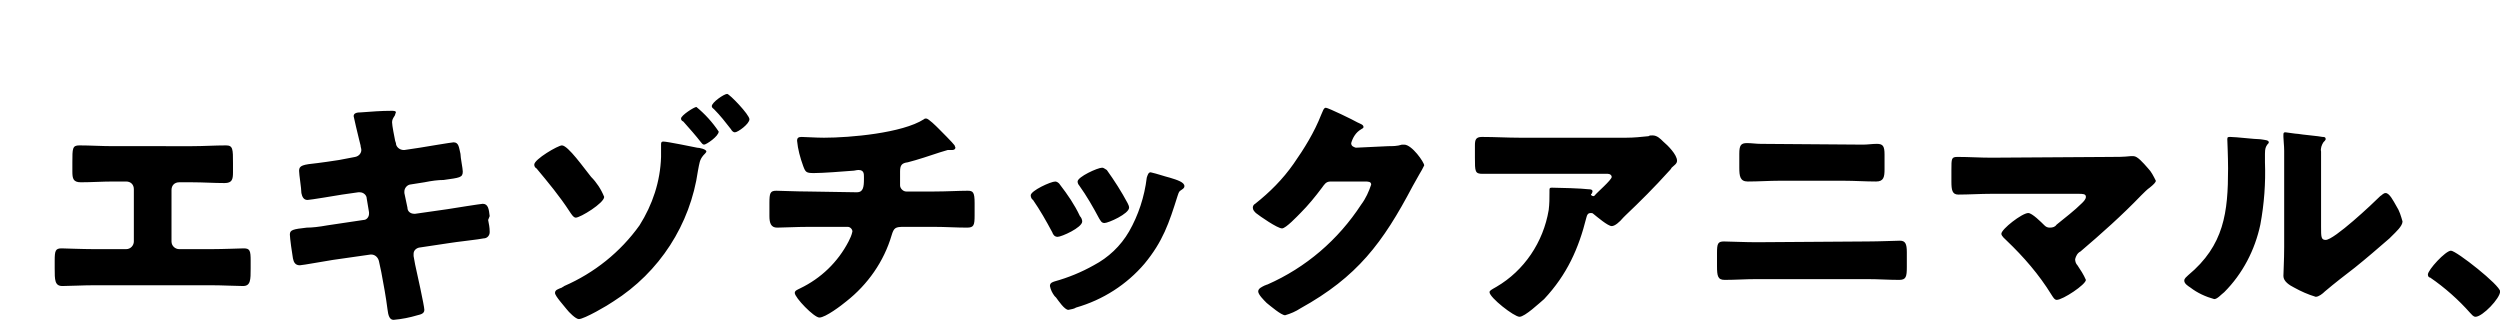 <?xml version="1.0" encoding="utf-8"?>
<svg xmlns="http://www.w3.org/2000/svg" xmlns:xlink="http://www.w3.org/1999/xlink" viewBox="0 0 325.3 42.2" >
<g id="lead_sub01" transform="translate(313.717 21.119)">
	<path d="M5.2,11.5c-0.7,0-3,2.5-3,3.1c0,0.2,0.1,0.4,0.3,0.4c1.9,1.3,3.7,2.9,5.2,4.6c0.2,0.2,0.4,0.5,0.7,0.5
		c0.9,0,3.2-2.4,3.2-3.3C11.6,16,5.9,11.5,5.2,11.5 M-11.7,1.4c0-0.9,0-1.9,0-2.8c-0.1-0.4,0.1-0.9,0.3-1.2c0.1-0.1,0.3-0.3,0.3-0.4
		c0-0.3-0.2-0.3-0.4-0.3c-0.4-0.1-2.7-0.3-3.2-0.4c-0.3,0-1.5-0.2-1.6-0.2c-0.2,0-0.3,0-0.3,0.3c0,0.1,0,0.2,0,0.3
		c0,0.4,0.1,1.1,0.1,1.8c0,1,0,2,0,2.7V11c0,1.8-0.1,3.2-0.1,3.8c0,0.7,0.8,1.2,1.4,1.5c0.9,0.5,1.8,0.9,2.8,1.2
		c0.4,0,0.9-0.4,1.2-0.7c1.3-1.1,2.6-2.1,3.9-3.1c1.5-1.2,3-2.5,4.5-3.8c0.1-0.1,0.2-0.2,0.3-0.3C-2,9.1-1.1,8.3-1.1,7.7
		c-0.2-0.7-0.4-1.4-0.8-2c-0.4-0.7-0.9-1.7-1.4-1.7c-0.3,0-0.5,0.3-0.7,0.4c-1,1-6,5.7-7.1,5.7c-0.6,0-0.6-0.4-0.6-1.7L-11.7,1.4z
		 M-23.5-3.3c-0.3,0-0.4,0-0.4,0.3c0,0.1,0.1,2.3,0.1,3.8c0,5.7-0.5,10-5.2,13.9c-0.2,0.2-0.5,0.4-0.5,0.7c0,0.4,0.5,0.7,0.8,0.9
		c0.9,0.7,2,1.2,3.1,1.5c0.4,0,0.9-0.6,1.3-0.9c2.4-2.4,4-5.5,4.7-8.8c0.5-2.7,0.7-5.4,0.6-8.1c0-0.4,0-0.8,0-1.1
		c0-0.7,0.1-0.9,0.3-1.2c0.1-0.1,0.2-0.2,0.2-0.3c0-0.3-0.5-0.3-1.1-0.4C-20.3-3-22.8-3.3-23.5-3.3 M-54.6-0.6
		c-1.5,0-2.9-0.1-4.4-0.1c-0.8,0-0.8,0.2-0.8,1.7v1.5c0,1.1,0.1,1.7,0.9,1.7c1.3,0,2.9-0.1,4.3-0.1h11.3c0.6,0,1,0,1,0.4
		c0,0.3-0.3,0.6-0.5,0.8c-1,1-2.2,1.9-3.3,2.8c-0.2,0.3-0.5,0.4-0.9,0.4c-0.3,0-0.5-0.1-0.7-0.3c-0.4-0.4-1.6-1.6-2.1-1.6
		c-0.8,0-3.5,2.1-3.5,2.7c0,0.3,0.5,0.7,0.7,0.9c2.2,2.1,4.2,4.4,5.8,7c0.2,0.3,0.4,0.7,0.7,0.7c0.8,0,3.8-2,3.8-2.6
		c-0.3-0.7-0.7-1.3-1.1-1.9c-0.2-0.2-0.3-0.5-0.3-0.8c0.1-0.4,0.3-0.8,0.7-1c2.7-2.3,5.4-4.7,7.9-7.3c0.4-0.4,0.8-0.8,1.1-1
		c0.5-0.4,0.8-0.7,0.8-0.9c-0.3-0.6-0.6-1.2-1-1.6c-0.7-0.8-1.4-1.6-1.9-1.6c-0.1,0-0.3,0-0.4,0c-0.9,0.1-1.7,0.1-2.6,0.1L-54.6-0.6
		z M-85.2,10.4c-1.3,0-3.8-0.1-4.2-0.1c-0.8,0-0.9,0.3-0.9,1.5v1.7c0,1.3,0.1,1.8,1,1.8c1.4,0,2.7-0.1,4.1-0.1h14.5
		c1.4,0,2.7,0.1,4.1,0.1c0.9,0,1-0.4,1-1.7v-1.9c0-1.1-0.2-1.5-0.9-1.5c-0.5,0-2.7,0.1-4.2,0.1L-85.2,10.4z M-84.6-2.4
		c-0.6,0-1.2-0.1-1.8-0.1c-0.8,0-1,0.3-1,1.4v1.8c0,1.1,0.1,1.8,1.1,1.8c1.4,0,2.8-0.1,4.1-0.1h8.4c1.4,0,2.8,0.1,4.2,0.1
		c1,0,1.1-0.6,1.1-1.6v-1.9c0-1.1-0.2-1.4-1-1.4c-0.6,0-1.2,0.1-1.8,0.1L-84.6-2.4z M-107.3,7.2c0.1-0.4,0.2-0.6,0.6-0.6
		c0.1,0,0.2,0,0.3,0.1c0.5,0.4,1.9,1.6,2.4,1.6c0.4,0,1-0.5,1.5-1.1l0.3-0.3c1.9-1.8,3.8-3.7,5.6-5.7c0.1-0.1,0.3-0.3,0.4-0.5
		c0.3-0.3,0.7-0.5,0.7-0.9c0-0.8-1.2-2-1.8-2.5c-0.4-0.4-0.8-0.8-1.4-0.8c-0.2,0-0.4,0-0.5,0.1c-1,0.1-1.9,0.2-2.9,0.2H-116
		c-1.6,0-3.2-0.1-4.9-0.1c-0.8,0-0.9,0.4-0.9,1.1v1.6c0,1.8,0,2.1,1,2.1c0.4,0,0.9,0,1.3,0c1.1,0,2.3,0,3.4,0h11.6
		c0.3,0,0.5,0.2,0.5,0.4c0,0.4-2,2.1-2.2,2.4c-0.1,0.1-0.1,0.1-0.2,0.1c-0.1,0-0.3-0.1-0.3-0.2c0,0,0,0,0,0c0,0,0-0.1,0.1-0.1
		c0-0.1,0.1-0.2,0.1-0.3c0-0.2-0.1-0.3-0.6-0.3c-0.7-0.1-3.8-0.2-4.7-0.2c-0.3,0-0.3,0.1-0.3,0.4c0,0.1,0,0.1,0,0.2
		c0,0.8,0,1.5-0.1,2.3c-0.7,4.2-3.2,7.9-6.8,10c-0.7,0.4-0.9,0.5-0.9,0.7c0,0.7,3.2,3.2,3.9,3.2c0.7,0,2.6-1.8,3.2-2.3
		C-109.8,14.6-108.3,11.2-107.3,7.2 M-137.3-1.9c-0.3-0.1-0.6-0.2-0.6-0.6c0.2-0.7,0.6-1.4,1.3-1.8c0.1-0.1,0.3-0.1,0.3-0.3
		c0-0.3-0.4-0.4-0.8-0.6c-0.5-0.3-3.8-1.9-4.1-1.9c-0.3,0-0.4,0.5-0.6,0.9c-0.9,2.3-2.2,4.4-3.6,6.4c-1.4,2-3.1,3.7-5,5.2
		c-0.2,0.1-0.3,0.3-0.3,0.5c0,0.3,0.2,0.5,0.4,0.7c0.5,0.4,2.8,2,3.4,2c0.5,0,2-1.6,2.4-2c1-1,1.9-2.1,2.8-3.3
		c0.3-0.4,0.5-0.8,1.1-0.8h4.5c0.4,0,0.8,0,0.8,0.4c-0.3,0.9-0.7,1.8-1.3,2.6c-3,4.6-7.2,8.2-12.2,10.4c-0.1,0-0.2,0.1-0.3,0.1
		c-0.4,0.2-0.9,0.4-0.9,0.8c0,0.4,0.7,1.1,1.1,1.5c0.5,0.4,1.9,1.6,2.4,1.6c0.7-0.2,1.4-0.5,2-0.9c7.4-4.1,10.7-8.5,14.6-15.9
		c0.3-0.5,0.6-1.1,0.9-1.6c0.2-0.3,0.4-0.7,0.6-1.1c0-0.4-1.6-2.7-2.6-2.7c-0.1,0-0.2,0-0.3,0c-0.6,0.2-1.2,0.2-1.8,0.2L-137.3-1.9z
		 M-164,1.3c-0.3,0-0.4,0.4-0.5,0.7c-0.3,2.5-1.1,4.9-2.3,7c-1.1,1.9-2.7,3.4-4.6,4.4c-1.6,0.9-3.3,1.6-5.1,2.1
		c-0.3,0.1-0.6,0.2-0.6,0.6c0.1,0.5,0.3,0.9,0.6,1.3c0.1,0.1,0.1,0.1,0.2,0.2c0.3,0.4,1.1,1.6,1.6,1.6c0.4-0.1,0.7-0.1,1-0.3
		c3.5-1,6.6-3,8.9-5.7c2.4-2.9,3.2-5.3,4.3-8.8c0.2-0.6,0.2-0.6,0.5-0.8c0.3-0.2,0.4-0.3,0.4-0.5c0-0.5-0.9-0.8-1.9-1.1
		C-162.3,1.8-163.1,1.5-164,1.3 M-170.3,0.7c-0.6,0-3.2,1.2-3.2,1.8c0,0.2,0.1,0.4,0.2,0.5c1,1.4,1.8,2.8,2.6,4.3
		c0.2,0.3,0.3,0.6,0.7,0.6c0.5,0,3.2-1.2,3.2-2c0-0.2-0.1-0.4-0.2-0.6c-0.8-1.5-1.7-2.9-2.7-4.3C-169.9,0.9-170.1,0.7-170.3,0.7
		 M-175.8,2.9c-0.1-0.2-0.4-0.4-0.6-0.4c-0.6,0-3.2,1.2-3.2,1.8c0,0.2,0.1,0.5,0.3,0.6c0.9,1.3,1.7,2.7,2.5,4.2
		c0.1,0.3,0.3,0.6,0.7,0.6c0.5,0,3.2-1.2,3.2-2c0-0.2-0.1-0.5-0.3-0.7C-173.9,5.5-174.8,4.2-175.8,2.9 M-208.5,3.8
		c-1.5,0-3.7-0.1-4.2-0.1c-0.8,0-0.9,0.3-0.9,1.6v1.7c0,0.9,0.2,1.5,1,1.5c0.8,0,2.5-0.1,4.1-0.1h5.1c0.3,0,0.6,0.3,0.6,0.6
		c0,0,0,0,0,0c-0.1,0.5-0.3,0.9-0.5,1.3c-1.4,2.7-3.6,4.8-6.3,6.1c-0.4,0.2-0.7,0.3-0.7,0.6c0,0.6,2.5,3.2,3.2,3.2
		c0.8,0,2.9-1.6,3.5-2.1c2.8-2.2,4.9-5.2,5.9-8.6c0.3-1,0.5-1.1,1.6-1.1h3.9c1.5,0,2.9,0.1,4.3,0.1c0.9,0,1-0.3,1-1.6V5.3
		c0-1.4-0.2-1.6-0.9-1.6c-1.1,0-2.8,0.1-4.4,0.1h-3.6c-0.4,0-0.8-0.4-0.8-0.8c0,0,0-0.1,0-0.1V1.2c0-0.8,0.2-1.1,1-1.2
		c1.2-0.3,3-0.9,4.2-1.3c0.3-0.1,0.7-0.2,1-0.3c0.1,0,0.2,0,0.3,0h0.3c0.2,0,0.4-0.1,0.4-0.3c0-0.1-0.1-0.2-0.1-0.3
		c-0.2-0.3-1.8-1.9-2.1-2.2s-1.3-1.3-1.6-1.3c-0.1,0-0.2,0-0.3,0.1c-2.8,1.8-9.6,2.4-13,2.4c-1.1,0-2.4-0.1-2.9-0.1
		c-0.4,0-0.6,0.1-0.6,0.5c0.1,1.1,0.4,2.2,0.8,3.3c0.3,0.8,0.4,0.9,1.4,0.9c1.2,0,3.7-0.2,5-0.3c0.3,0,0.5-0.1,0.8-0.1
		c0.7,0,0.7,0.5,0.7,0.9v0.3c0,1-0.1,1.7-0.9,1.7L-208.5,3.8z M-219.1-8.9c-0.4,0-2,1.1-2,1.6c0,0.2,0.2,0.3,0.3,0.4
		c0.8,0.8,1.5,1.7,2.2,2.6c0.1,0.2,0.3,0.4,0.5,0.4c0.4,0,1.9-1.1,1.9-1.7C-216.2-6.2-218.8-8.9-219.1-8.9 M-227.4-2.7
		c-0.3,0-0.3,0.2-0.3,0.4c0,0.5,0,1.1,0,1.6c-0.1,3.2-1.1,6.2-2.8,8.9c-2.5,3.5-5.9,6.2-9.8,7.9c-0.1,0.1-0.2,0.1-0.3,0.2
		c-0.5,0.2-0.9,0.3-0.9,0.7c0,0.4,1.2,1.7,1.5,2.1s1.2,1.3,1.6,1.3c0.7,0,3.8-1.8,4.5-2.3c6-3.8,10-10,11-17c0.2-1,0.2-1.4,0.7-2
		c0.1-0.1,0.4-0.4,0.4-0.5c0-0.3-0.9-0.5-1.2-0.5C-223.5-2-226.9-2.7-227.4-2.7 M-223.1-7.2c-0.3,0-2,1.1-2,1.5
		c0,0.2,0.1,0.3,0.3,0.4c0.8,0.9,1.6,1.8,2.3,2.7c0.1,0.1,0.2,0.3,0.4,0.3c0.3,0,1.9-1.1,1.9-1.7C-221-5.2-222-6.3-223.1-7.2
		 M-240.6-2.2c-0.5,0-3.6,1.8-3.6,2.5c0,0.2,0.1,0.4,0.3,0.5c1.5,1.8,3,3.6,4.3,5.6c0.2,0.3,0.5,0.8,0.8,0.8c0.6,0,3.7-1.9,3.7-2.7
		c-0.4-1-1-1.9-1.7-2.6C-237.7,0.8-239.8-2.2-240.6-2.2 M-269.6-0.3c-1.2,0.2-2.1,0.3-2.8,0.4c-1.9,0.2-2.4,0.3-2.4,1
		c0,0.5,0.3,2.3,0.3,2.9c0.1,0.5,0.3,0.9,0.8,0.9c0.3,0,3.9-0.6,4.5-0.7l2.1-0.3h0.2c0.5,0,0.9,0.4,0.9,0.8l0.3,1.8
		c0,0.1,0,0.1,0,0.2c0,0.4-0.3,0.8-0.7,0.8l-4.7,0.7c-1.1,0.2-2,0.3-2.7,0.3c-1.8,0.2-2.2,0.3-2.2,0.9c0,0.4,0.3,2.6,0.4,3.1
		c0.1,0.5,0.3,0.9,0.9,0.9c0.3,0,3.6-0.6,4.3-0.7l4.9-0.7h0.1c0.5,0,0.9,0.4,1,0.9l0.3,1.4c0.3,1.6,0.6,3.2,0.8,4.8
		c0.1,0.9,0.3,1.4,0.8,1.4c1.1-0.1,2.1-0.3,3.1-0.6c0.4-0.1,0.9-0.2,0.9-0.7c0-0.5-1-5-1.2-5.9l-0.2-1.1c0-0.1,0-0.2,0-0.3
		c0-0.4,0.3-0.7,0.7-0.8l4-0.6c0.5-0.1,4.1-0.5,4.4-0.6c0.5,0,0.8-0.4,0.8-0.8c0,0,0-0.1,0-0.1c0-0.5-0.1-1-0.2-1.5L-250,7
		c-0.1-0.9-0.2-1.6-0.9-1.6c-0.2,0-4,0.6-4.6,0.7l-4.2,0.6h-0.1c-0.5,0-0.9-0.3-0.9-0.8l-0.4-1.9V3.8c0-0.4,0.3-0.8,0.7-0.9l1.9-0.3
		c1-0.2,1.8-0.3,2.5-0.3c2.1-0.3,2.5-0.3,2.5-1.1c0-0.4-0.3-1.8-0.3-2.3c-0.2-0.8-0.2-1.5-0.9-1.5c-0.2,0-3.8,0.6-4.4,0.7l-2,0.3
		h-0.1c-0.5,0-1-0.4-1-0.9l-0.1-0.3c-0.1-0.5-0.4-2-0.4-2.4c0-0.3,0.1-0.5,0.3-0.8c0.1-0.1,0.1-0.3,0.2-0.5c0-0.2-0.3-0.2-0.6-0.2
		c-1.3,0-2.6,0.1-3.9,0.2c-0.6,0-1,0.1-1,0.5c0,0.1,0.6,2.6,0.7,3l0.2,0.8c0,0.2,0.1,0.4,0.1,0.6c0,0.4-0.3,0.8-0.8,0.9L-269.6-0.3z
		 M-299-2.1c-1.5,0-3-0.1-4.4-0.1c-0.9,0-0.9,0.4-0.9,2.2v1.2c0,0.9,0.1,1.4,1.1,1.4c1.4,0,2.8-0.1,4.2-0.1h1.7c0.6,0,1,0.4,1,1
		c0,0,0,0,0,0v6.8c0,0.5-0.4,1-1,1h-4.2c-1.5,0-3.9-0.1-4.2-0.1c-0.8,0-0.9,0.3-0.9,1.6v1c0,1.5,0,2.3,1,2.3c0.9,0,2.7-0.1,4.1-0.1
		h15.3c1.4,0,3.2,0.1,4.1,0.1c1,0,1-0.8,1-2.3v-1c0-1.3-0.1-1.6-0.9-1.6c-0.3,0-2.7,0.1-4.2,0.1h-4.2c-0.5,0-1-0.4-1-1V3.6
		c0-0.6,0.4-1,1-1c0,0,0,0,0,0h1.7c1.4,0,2.8,0.1,4.2,0.1c1,0,1.1-0.5,1.1-1.4V0.1c0-1.8,0-2.3-0.9-2.3c-1.5,0-2.9,0.1-4.4,0.1
		L-299-2.1z"/>
</g>
</svg>
